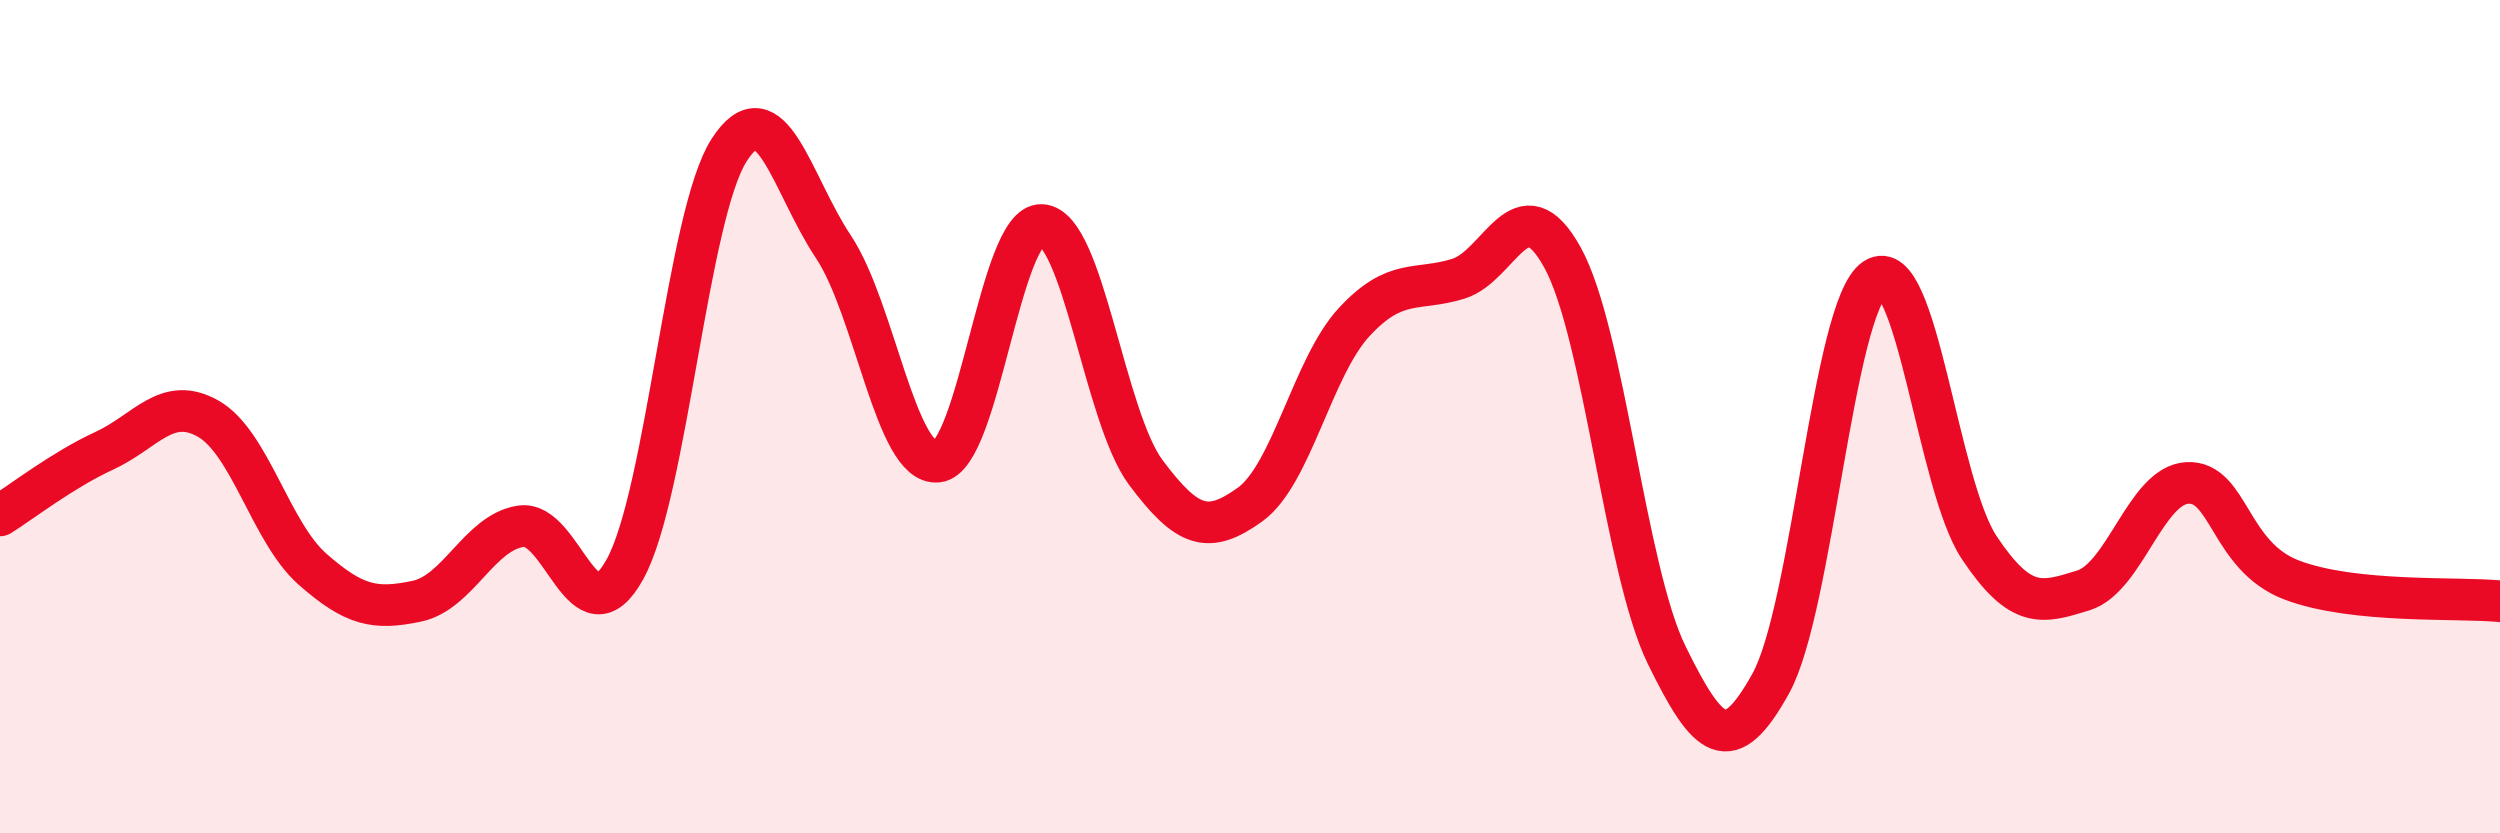 
    <svg width="60" height="20" viewBox="0 0 60 20" xmlns="http://www.w3.org/2000/svg">
      <path
        d="M 0,12.37 C 0.5,12.06 1.5,11.28 2.5,10.82 C 3.5,10.36 4,9.48 5,10.05 C 6,10.62 6.5,12.78 7.5,13.66 C 8.5,14.54 9,14.64 10,14.43 C 11,14.22 11.5,12.78 12.5,12.63 C 13.5,12.48 14,15.47 15,13.66 C 16,11.85 16.5,5.15 17.5,3.6 C 18.5,2.05 19,4.42 20,5.92 C 21,7.42 21.5,11.18 22.5,11.08 C 23.5,10.98 24,5.35 25,5.4 C 26,5.45 26.5,10 27.5,11.34 C 28.5,12.68 29,12.83 30,12.11 C 31,11.39 31.5,8.81 32.5,7.73 C 33.5,6.65 34,7 35,6.69 C 36,6.38 36.5,4.37 37.5,6.18 C 38.5,7.99 39,13.68 40,15.72 C 41,17.76 41.5,18.21 42.5,16.4 C 43.5,14.59 44,7.34 45,6.69 C 46,6.04 46.5,11.64 47.5,13.14 C 48.5,14.64 49,14.48 50,14.17 C 51,13.86 51.5,11.64 52.5,11.59 C 53.5,11.54 53.5,13.35 55,13.92 C 56.5,14.49 59,14.33 60,14.43L60 20L0 20Z"
        fill="#EB0A25"
        opacity="0.1"
        stroke-linecap="round"
        stroke-linejoin="round"
      />
      <path
        d="M 0,12.37 C 0.5,12.06 1.5,11.28 2.5,10.82 C 3.5,10.36 4,9.48 5,10.05 C 6,10.62 6.5,12.78 7.5,13.66 C 8.5,14.54 9,14.64 10,14.43 C 11,14.22 11.5,12.78 12.5,12.63 C 13.5,12.48 14,15.47 15,13.66 C 16,11.85 16.5,5.15 17.5,3.6 C 18.5,2.05 19,4.42 20,5.92 C 21,7.42 21.5,11.18 22.5,11.08 C 23.5,10.98 24,5.35 25,5.4 C 26,5.45 26.5,10 27.5,11.34 C 28.5,12.68 29,12.83 30,12.11 C 31,11.39 31.5,8.81 32.5,7.73 C 33.5,6.65 34,7 35,6.69 C 36,6.38 36.5,4.37 37.5,6.18 C 38.5,7.99 39,13.68 40,15.72 C 41,17.76 41.5,18.21 42.5,16.4 C 43.5,14.59 44,7.34 45,6.69 C 46,6.04 46.5,11.64 47.5,13.14 C 48.5,14.64 49,14.48 50,14.17 C 51,13.86 51.5,11.64 52.5,11.59 C 53.5,11.54 53.5,13.35 55,13.92 C 56.5,14.49 59,14.33 60,14.43"
        stroke="#EB0A25"
        stroke-width="1"
        fill="none"
        stroke-linecap="round"
        stroke-linejoin="round"
      />
    </svg>
  